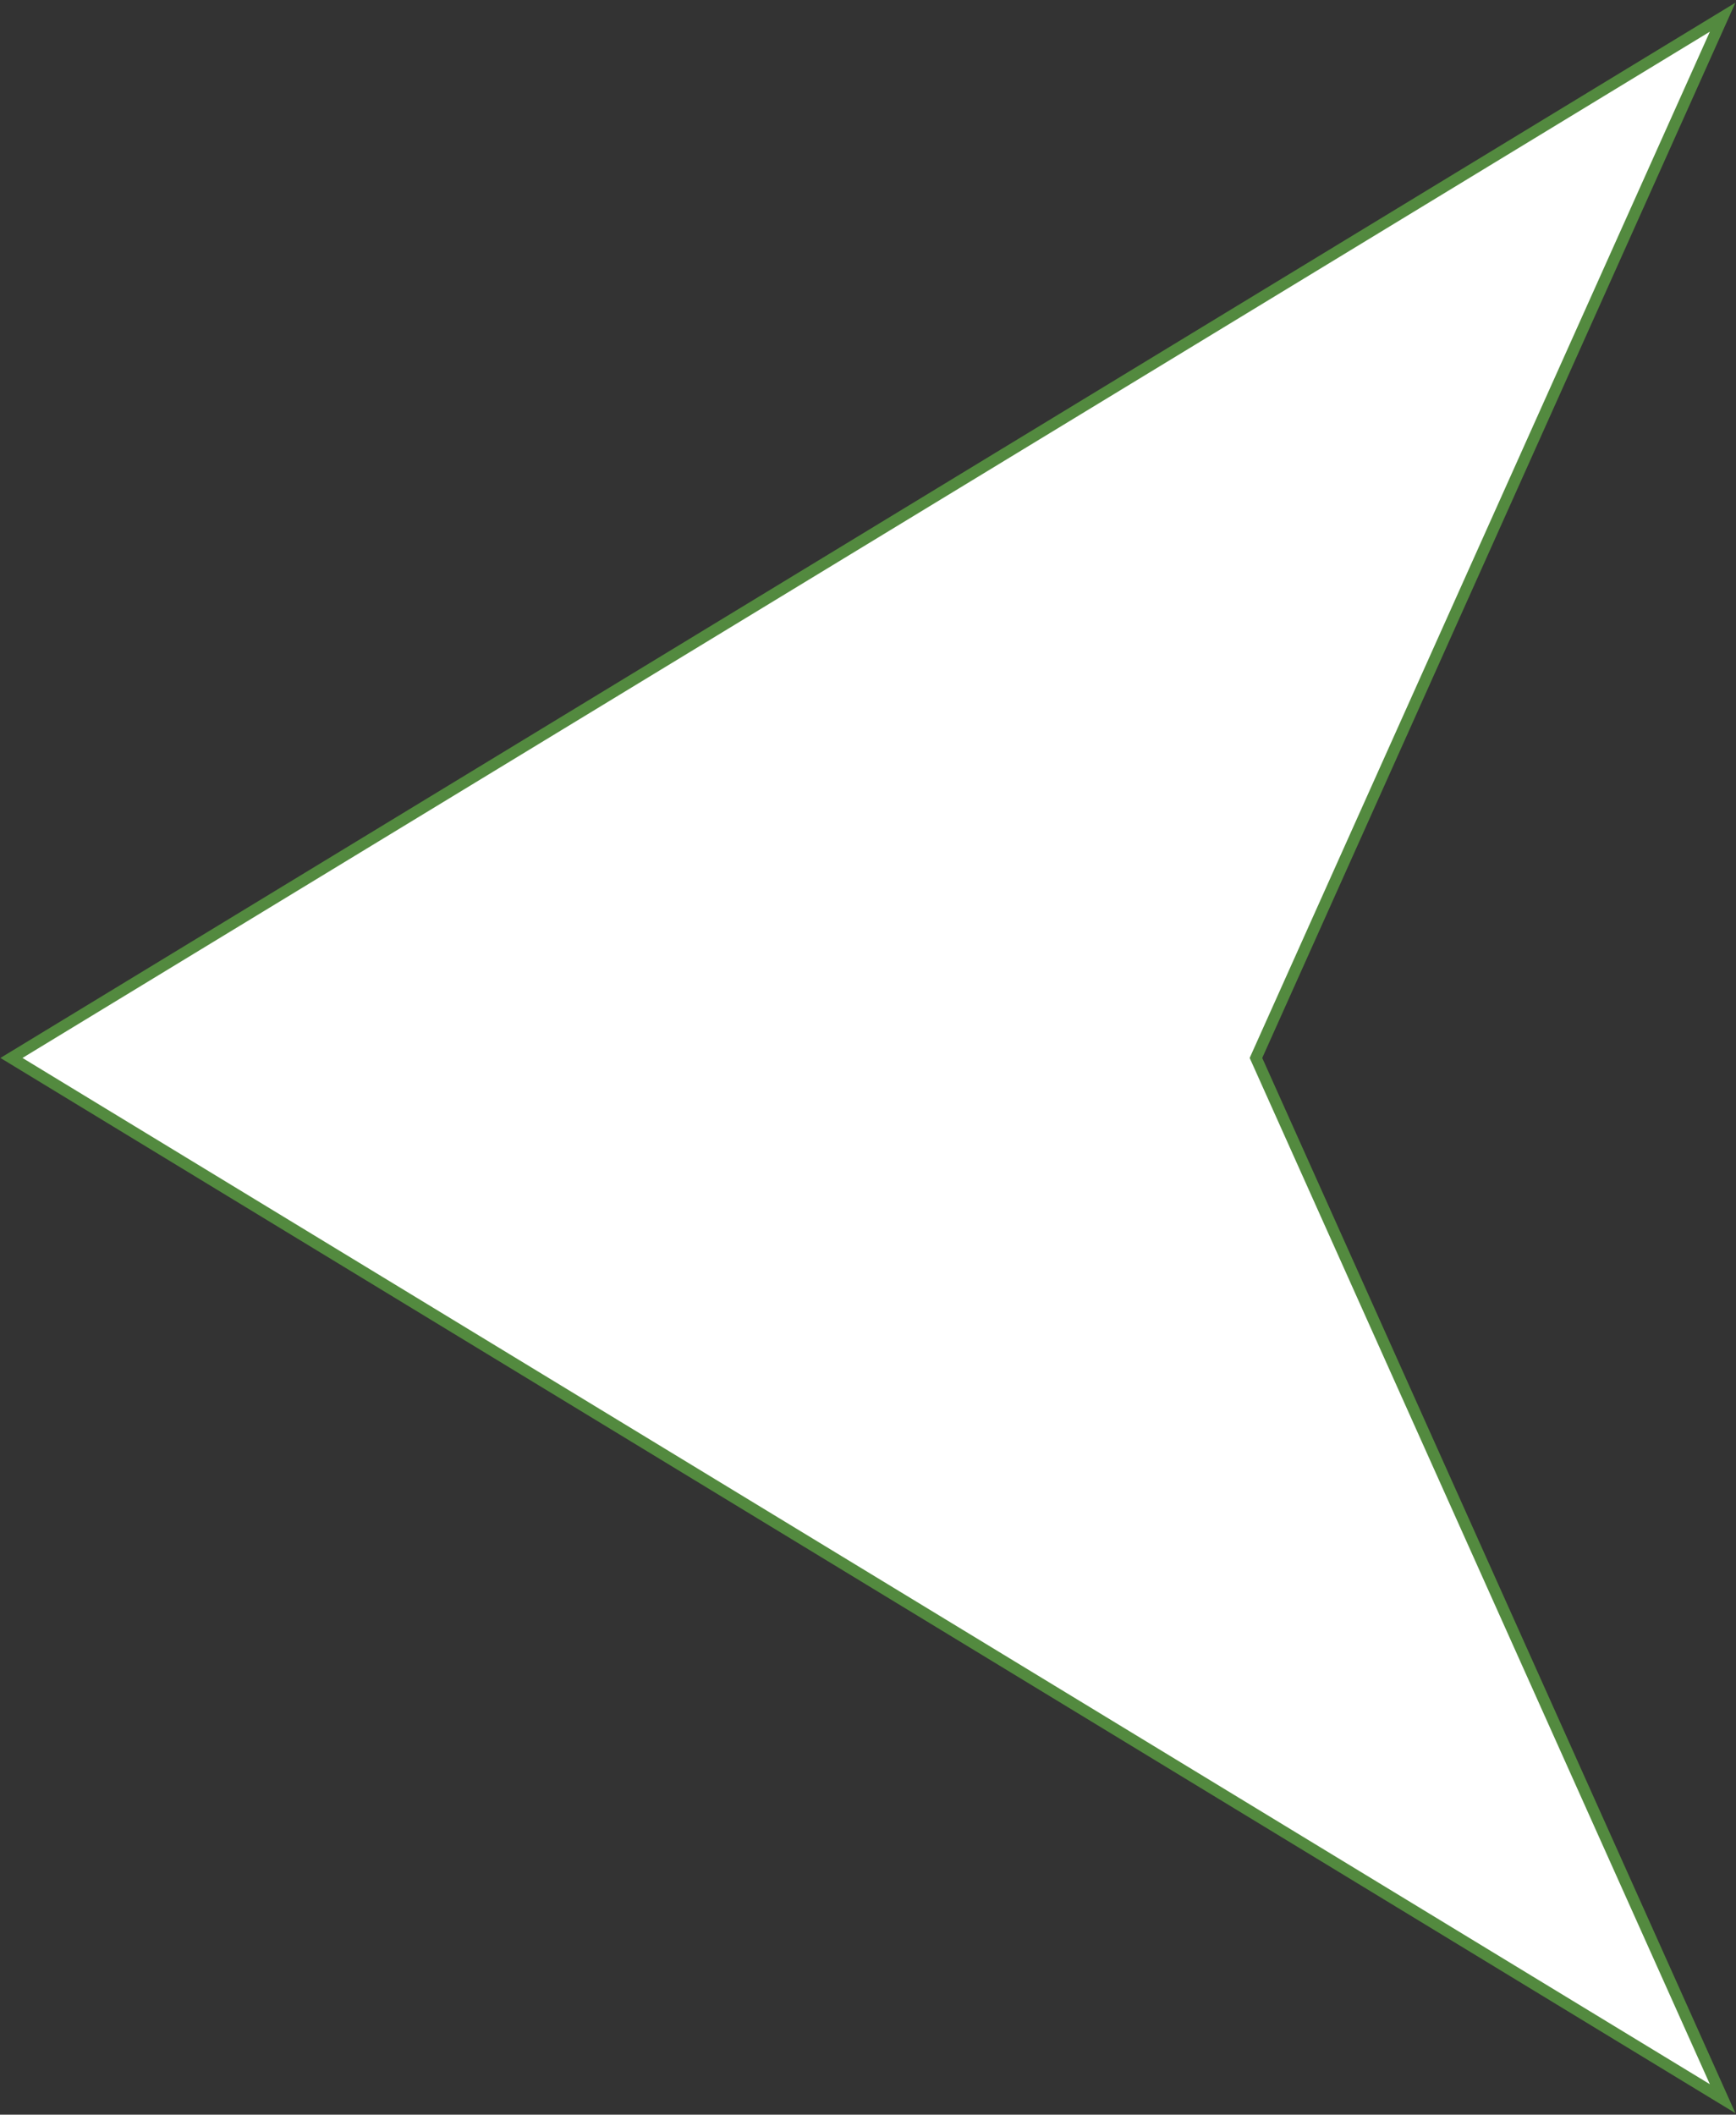 <svg width="303" height="369" viewBox="0 0 303 369" fill="none" xmlns="http://www.w3.org/2000/svg">
<rect x="0" y="0" width="303" height="369" fill="#333333" stroke="none"/>
<path d="M2 184.605L300.669 3L219.214 184.605L300.669 366.21L2 184.605Z" fill="white" stroke="#538A3F" stroke-width="2"/>
</svg>
